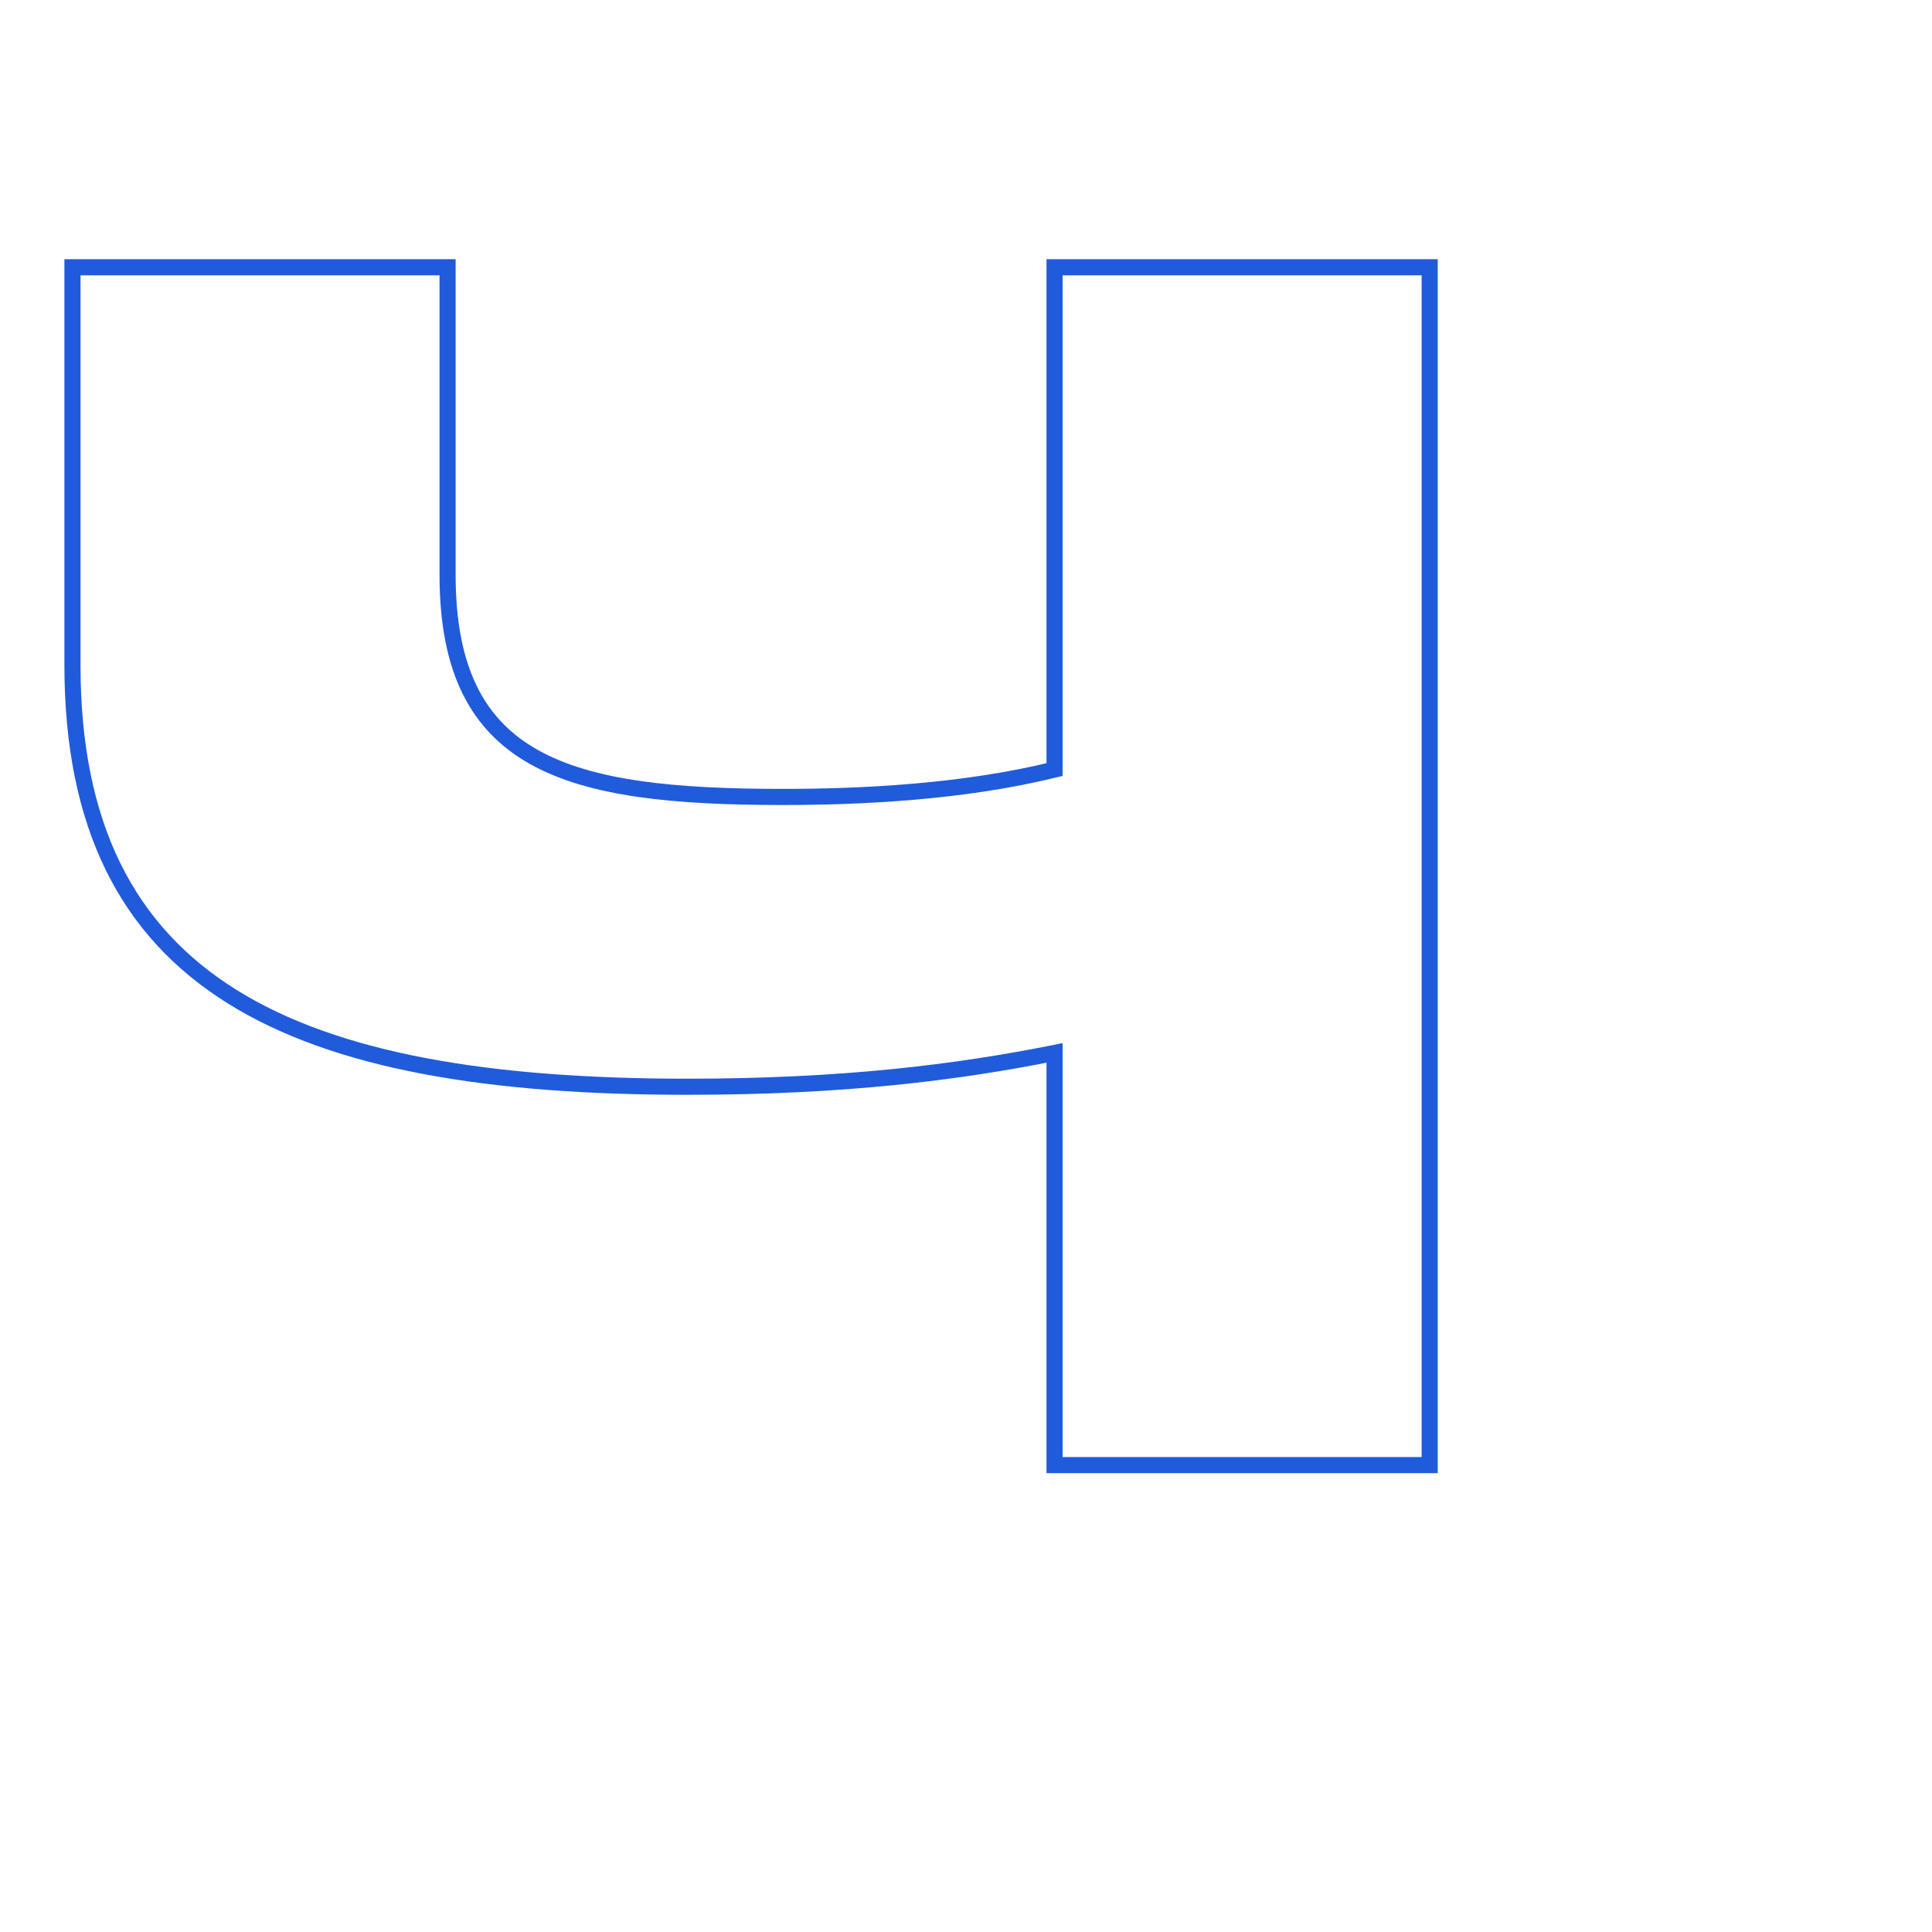 <?xml version="1.0" encoding="UTF-8"?> <svg xmlns="http://www.w3.org/2000/svg" width="120" height="120" viewBox="0 0 120 120" fill="none"> <path d="M65.5 91H65V91.5H65.5V91ZM88.8 91V91.5H89.3V91H88.8ZM88.8 16.6H89.3V16.1H88.8V16.6ZM65.5 16.6V16.1H65V16.6H65.5ZM65.5 47.8L65.619 48.286L66 48.192V47.8H65.5ZM27.8 16.6H28.3V16.1H27.8V16.6ZM4.5 16.6V16.1H4V16.6H4.5ZM65.5 65.4H66V64.79L65.402 64.91L65.5 65.4ZM65.5 91.5H88.8V90.5H65.5V91.5ZM89.3 91V16.6H88.3V91H89.3ZM88.8 16.1H65.5V17.1H88.8V16.1ZM65 16.6V47.8H66V16.6H65ZM65.381 47.314C59.739 48.7 53.486 49 48.6 49V50C53.514 50 59.861 49.7 65.619 48.286L65.381 47.314ZM48.6 49C41.892 49 36.817 48.492 33.419 46.589C31.739 45.648 30.47 44.364 29.615 42.615C28.755 40.857 28.3 38.601 28.3 35.7H27.3C27.3 38.699 27.77 41.118 28.716 43.054C29.667 44.998 31.086 46.428 32.931 47.461C36.583 49.508 41.908 50 48.6 50V49ZM28.3 35.7V16.6H27.3V35.7H28.3ZM27.8 16.1H4.5V17.1H27.8V16.1ZM4 16.6V41.3H5V16.6H4ZM4 41.3C4 51.433 7.483 58.164 14.148 62.324C20.76 66.452 30.431 68 42.7 68V67C30.469 67 21.04 65.448 14.677 61.476C8.367 57.536 5 51.167 5 41.3H4ZM42.7 68C52.434 68 59.567 67.097 65.598 65.89L65.402 64.91C59.433 66.103 52.366 67 42.7 67V68ZM65 65.4V91H66V65.4H65Z" fill="#205BDC"></path> </svg> 